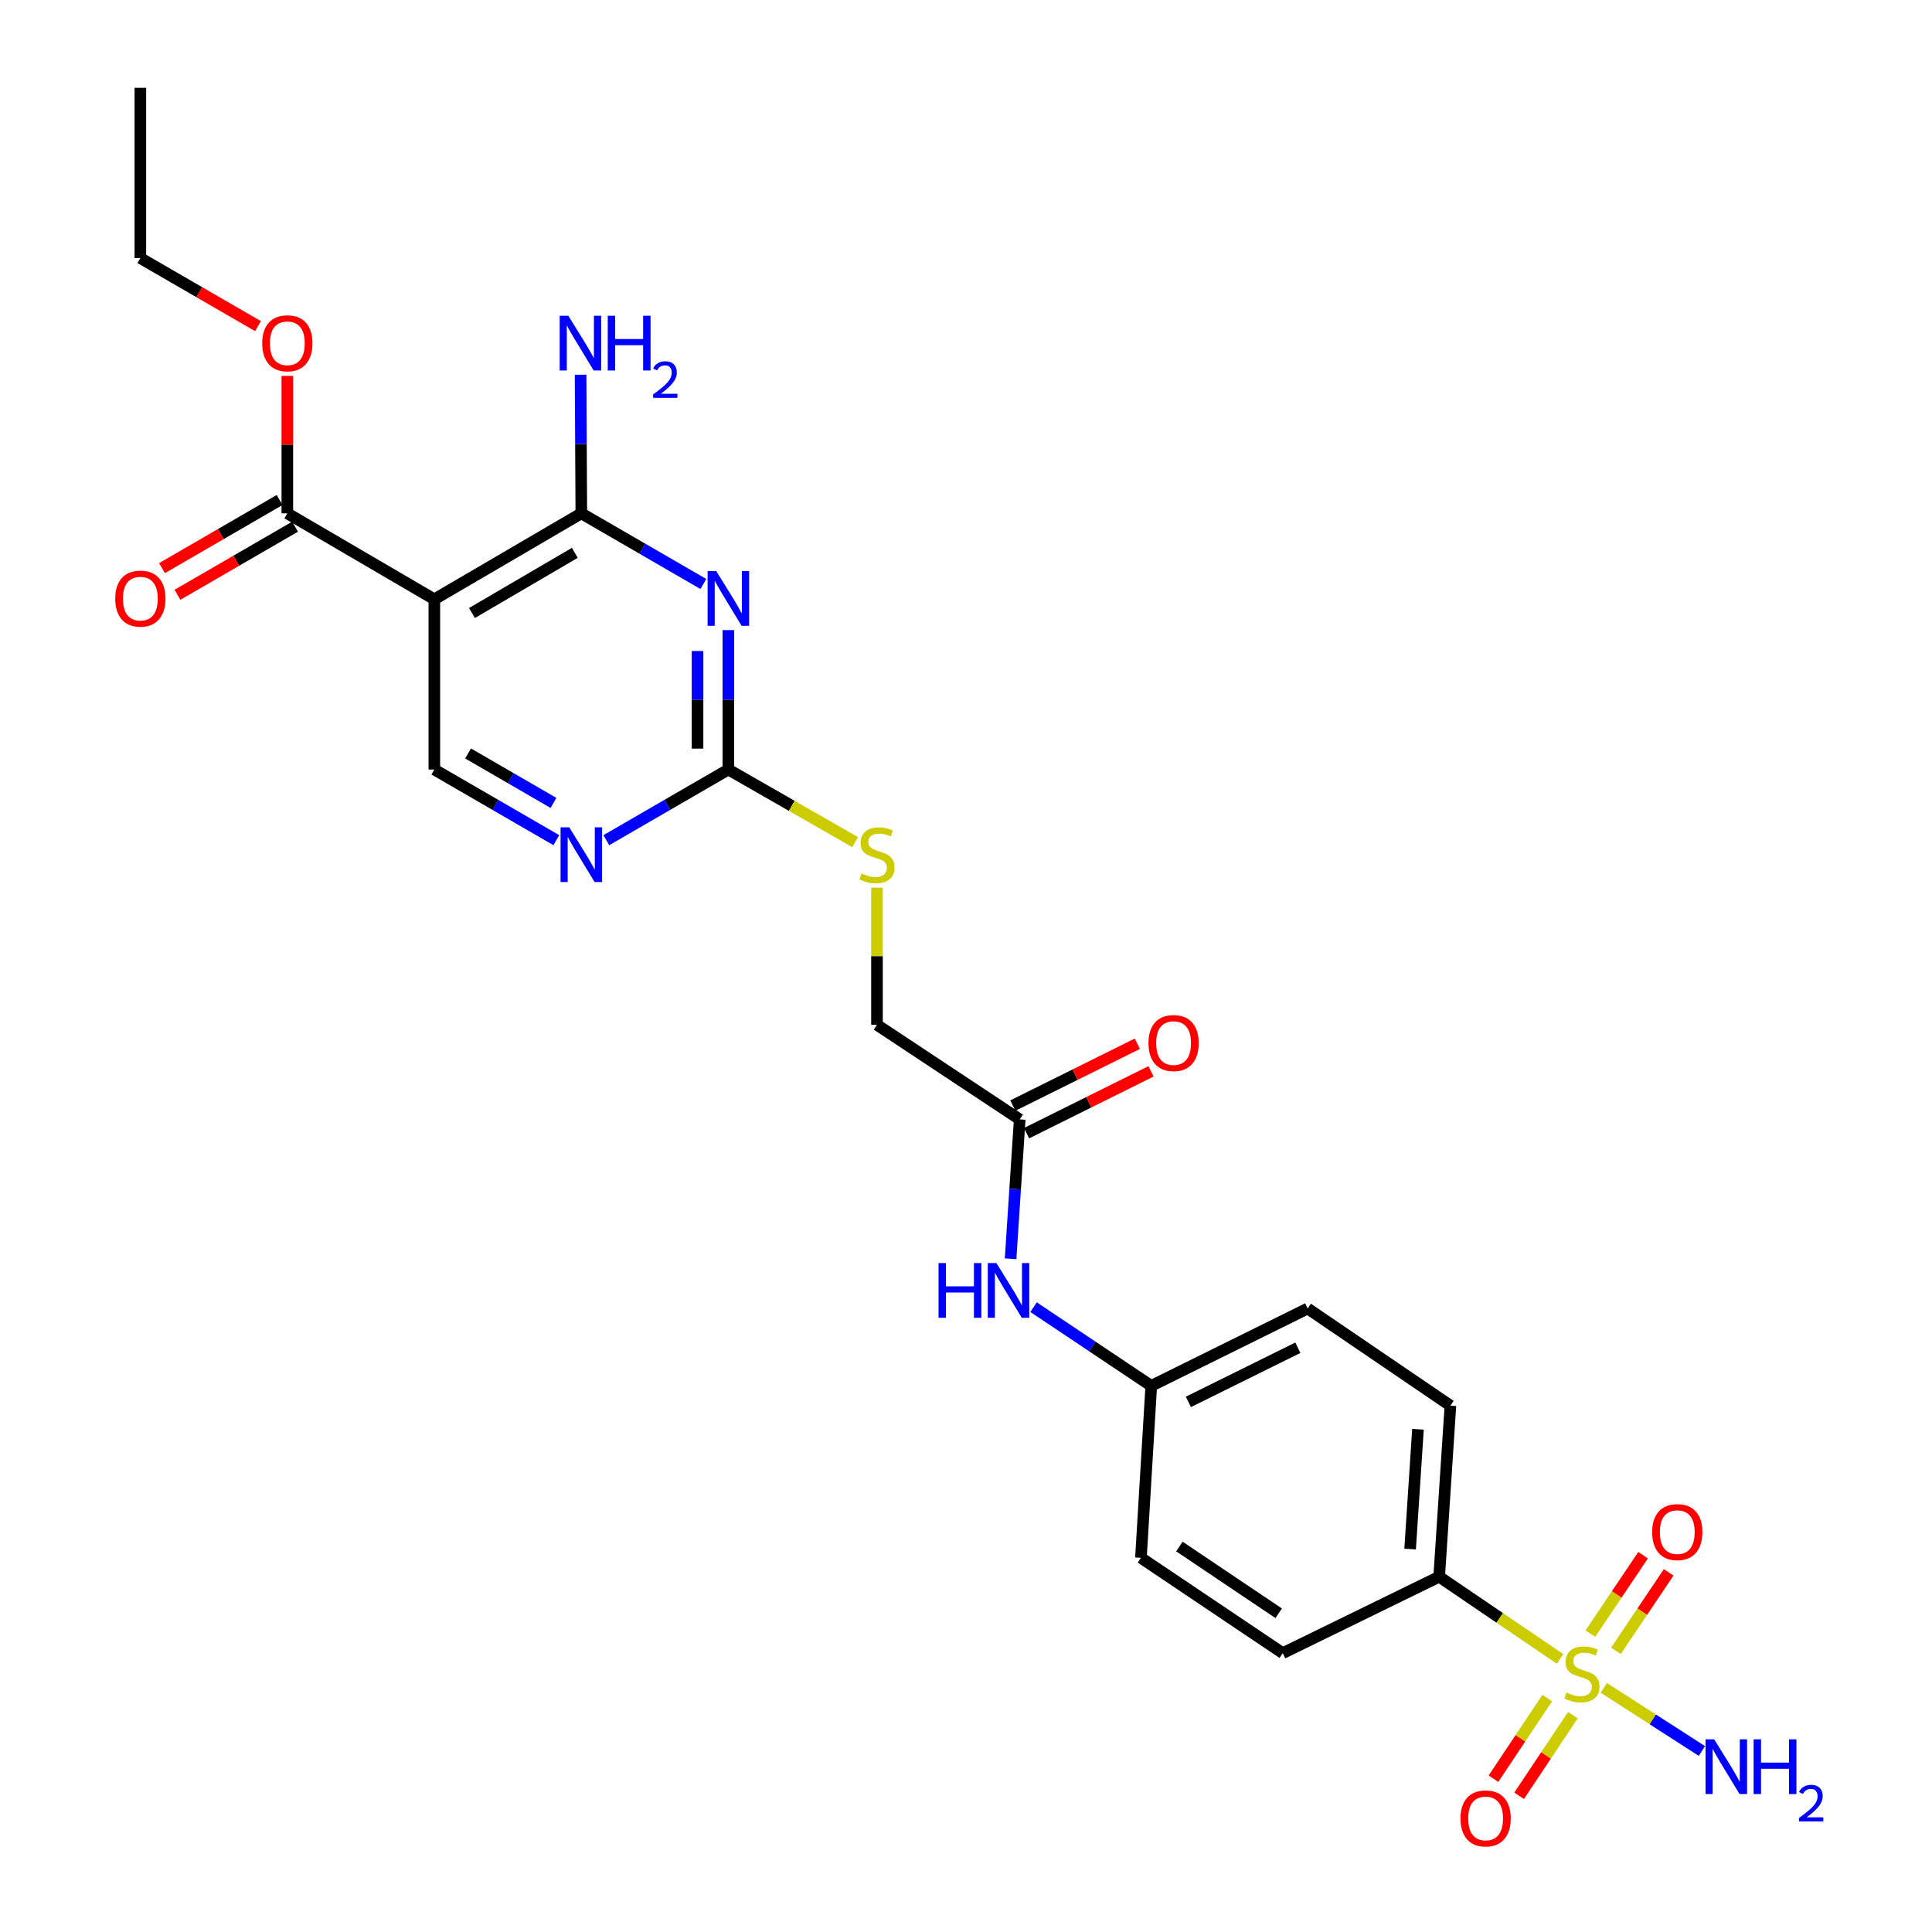 <?xml version='1.0' encoding='iso-8859-1'?>
<svg version='1.1' baseProfile='full'
              xmlns='http://www.w3.org/2000/svg'
                      xmlns:rdkit='http://www.rdkit.org/xml'
                      xmlns:xlink='http://www.w3.org/1999/xlink'
                  xml:space='preserve'
width='1000px' height='1000px' viewBox='0 0 1000 1000'>
<!-- END OF HEADER -->
<rect style='opacity:1.0;fill:#FFFFFF;stroke:none' width='1000' height='1000' x='0' y='0'> </rect>
<path class='bond-7' d='M 807.496,858.658 L 776.206,837.384' style='fill:none;fill-rule:evenodd;stroke:#CCCC00;stroke-width:6px;stroke-linecap:butt;stroke-linejoin:miter;stroke-opacity:1' />
<path class='bond-7' d='M 776.206,837.384 L 744.916,816.11' style='fill:none;fill-rule:evenodd;stroke:#000000;stroke-width:6px;stroke-linecap:butt;stroke-linejoin:miter;stroke-opacity:1' />
<path class='bond-8' d='M 800.847,878.914 L 786.933,899.781' style='fill:none;fill-rule:evenodd;stroke:#CCCC00;stroke-width:6px;stroke-linecap:butt;stroke-linejoin:miter;stroke-opacity:1' />
<path class='bond-8' d='M 786.933,899.781 L 773.02,920.649' style='fill:none;fill-rule:evenodd;stroke:#FF0000;stroke-width:6px;stroke-linecap:butt;stroke-linejoin:miter;stroke-opacity:1' />
<path class='bond-8' d='M 814.119,887.763 L 800.206,908.631' style='fill:none;fill-rule:evenodd;stroke:#CCCC00;stroke-width:6px;stroke-linecap:butt;stroke-linejoin:miter;stroke-opacity:1' />
<path class='bond-8' d='M 800.206,908.631 L 786.292,929.498' style='fill:none;fill-rule:evenodd;stroke:#FF0000;stroke-width:6px;stroke-linecap:butt;stroke-linejoin:miter;stroke-opacity:1' />
<path class='bond-9' d='M 836.406,854.468 L 850.052,834.166' style='fill:none;fill-rule:evenodd;stroke:#CCCC00;stroke-width:6px;stroke-linecap:butt;stroke-linejoin:miter;stroke-opacity:1' />
<path class='bond-9' d='M 850.052,834.166 L 863.698,813.864' style='fill:none;fill-rule:evenodd;stroke:#FF0000;stroke-width:6px;stroke-linecap:butt;stroke-linejoin:miter;stroke-opacity:1' />
<path class='bond-9' d='M 823.167,845.569 L 836.813,825.267' style='fill:none;fill-rule:evenodd;stroke:#CCCC00;stroke-width:6px;stroke-linecap:butt;stroke-linejoin:miter;stroke-opacity:1' />
<path class='bond-9' d='M 836.813,825.267 L 850.459,804.965' style='fill:none;fill-rule:evenodd;stroke:#FF0000;stroke-width:6px;stroke-linecap:butt;stroke-linejoin:miter;stroke-opacity:1' />
<path class='bond-13' d='M 830.111,873.623 L 855.507,889.968' style='fill:none;fill-rule:evenodd;stroke:#CCCC00;stroke-width:6px;stroke-linecap:butt;stroke-linejoin:miter;stroke-opacity:1' />
<path class='bond-13' d='M 855.507,889.968 L 880.902,906.312' style='fill:none;fill-rule:evenodd;stroke:#0000FF;stroke-width:6px;stroke-linecap:butt;stroke-linejoin:miter;stroke-opacity:1' />
<path class='bond-0' d='M 376.998,326.137 L 376.998,362.222' style='fill:none;fill-rule:evenodd;stroke:#0000FF;stroke-width:6px;stroke-linecap:butt;stroke-linejoin:miter;stroke-opacity:1' />
<path class='bond-0' d='M 376.998,362.222 L 376.998,398.306' style='fill:none;fill-rule:evenodd;stroke:#000000;stroke-width:6px;stroke-linecap:butt;stroke-linejoin:miter;stroke-opacity:1' />
<path class='bond-0' d='M 361.046,336.962 L 361.046,362.222' style='fill:none;fill-rule:evenodd;stroke:#0000FF;stroke-width:6px;stroke-linecap:butt;stroke-linejoin:miter;stroke-opacity:1' />
<path class='bond-0' d='M 361.046,362.222 L 361.046,387.481' style='fill:none;fill-rule:evenodd;stroke:#000000;stroke-width:6px;stroke-linecap:butt;stroke-linejoin:miter;stroke-opacity:1' />
<path class='bond-1' d='M 364.06,302.274 L 332.474,283.991' style='fill:none;fill-rule:evenodd;stroke:#0000FF;stroke-width:6px;stroke-linecap:butt;stroke-linejoin:miter;stroke-opacity:1' />
<path class='bond-1' d='M 332.474,283.991 L 300.889,265.709' style='fill:none;fill-rule:evenodd;stroke:#000000;stroke-width:6px;stroke-linecap:butt;stroke-linejoin:miter;stroke-opacity:1' />
<path class='bond-16' d='M 300.889,265.709 L 300.701,229.836' style='fill:none;fill-rule:evenodd;stroke:#000000;stroke-width:6px;stroke-linecap:butt;stroke-linejoin:miter;stroke-opacity:1' />
<path class='bond-16' d='M 300.701,229.836 L 300.514,193.963' style='fill:none;fill-rule:evenodd;stroke:#0000FF;stroke-width:6px;stroke-linecap:butt;stroke-linejoin:miter;stroke-opacity:1' />
<path class='bond-27' d='M 300.889,265.709 L 224.815,310.198' style='fill:none;fill-rule:evenodd;stroke:#000000;stroke-width:6px;stroke-linecap:butt;stroke-linejoin:miter;stroke-opacity:1' />
<path class='bond-27' d='M 297.531,286.152 L 244.279,317.295' style='fill:none;fill-rule:evenodd;stroke:#000000;stroke-width:6px;stroke-linecap:butt;stroke-linejoin:miter;stroke-opacity:1' />
<path class='bond-2' d='M 224.815,310.198 L 224.815,398.306' style='fill:none;fill-rule:evenodd;stroke:#000000;stroke-width:6px;stroke-linecap:butt;stroke-linejoin:miter;stroke-opacity:1' />
<path class='bond-4' d='M 224.815,310.198 L 148.724,265.709' style='fill:none;fill-rule:evenodd;stroke:#000000;stroke-width:6px;stroke-linecap:butt;stroke-linejoin:miter;stroke-opacity:1' />
<path class='bond-3' d='M 376.998,398.306 L 409.812,417.103' style='fill:none;fill-rule:evenodd;stroke:#000000;stroke-width:6px;stroke-linecap:butt;stroke-linejoin:miter;stroke-opacity:1' />
<path class='bond-3' d='M 409.812,417.103 L 442.627,435.899' style='fill:none;fill-rule:evenodd;stroke:#CCCC00;stroke-width:6px;stroke-linecap:butt;stroke-linejoin:miter;stroke-opacity:1' />
<path class='bond-5' d='M 376.998,398.306 L 345.413,416.593' style='fill:none;fill-rule:evenodd;stroke:#000000;stroke-width:6px;stroke-linecap:butt;stroke-linejoin:miter;stroke-opacity:1' />
<path class='bond-5' d='M 345.413,416.593 L 313.828,434.879' style='fill:none;fill-rule:evenodd;stroke:#0000FF;stroke-width:6px;stroke-linecap:butt;stroke-linejoin:miter;stroke-opacity:1' />
<path class='bond-14' d='M 144.727,258.807 L 114.288,276.433' style='fill:none;fill-rule:evenodd;stroke:#000000;stroke-width:6px;stroke-linecap:butt;stroke-linejoin:miter;stroke-opacity:1' />
<path class='bond-14' d='M 114.288,276.433 L 83.85,294.06' style='fill:none;fill-rule:evenodd;stroke:#FF0000;stroke-width:6px;stroke-linecap:butt;stroke-linejoin:miter;stroke-opacity:1' />
<path class='bond-14' d='M 152.721,272.611 L 122.283,290.238' style='fill:none;fill-rule:evenodd;stroke:#000000;stroke-width:6px;stroke-linecap:butt;stroke-linejoin:miter;stroke-opacity:1' />
<path class='bond-14' d='M 122.283,290.238 L 91.845,307.865' style='fill:none;fill-rule:evenodd;stroke:#FF0000;stroke-width:6px;stroke-linecap:butt;stroke-linejoin:miter;stroke-opacity:1' />
<path class='bond-21' d='M 148.724,265.709 L 148.724,230.136' style='fill:none;fill-rule:evenodd;stroke:#000000;stroke-width:6px;stroke-linecap:butt;stroke-linejoin:miter;stroke-opacity:1' />
<path class='bond-21' d='M 148.724,230.136 L 148.724,194.563' style='fill:none;fill-rule:evenodd;stroke:#FF0000;stroke-width:6px;stroke-linecap:butt;stroke-linejoin:miter;stroke-opacity:1' />
<path class='bond-6' d='M 287.951,434.876 L 256.383,416.591' style='fill:none;fill-rule:evenodd;stroke:#0000FF;stroke-width:6px;stroke-linecap:butt;stroke-linejoin:miter;stroke-opacity:1' />
<path class='bond-6' d='M 256.383,416.591 L 224.815,398.306' style='fill:none;fill-rule:evenodd;stroke:#000000;stroke-width:6px;stroke-linecap:butt;stroke-linejoin:miter;stroke-opacity:1' />
<path class='bond-6' d='M 286.476,415.587 L 264.379,402.787' style='fill:none;fill-rule:evenodd;stroke:#0000FF;stroke-width:6px;stroke-linecap:butt;stroke-linejoin:miter;stroke-opacity:1' />
<path class='bond-6' d='M 264.379,402.787 L 242.281,389.988' style='fill:none;fill-rule:evenodd;stroke:#000000;stroke-width:6px;stroke-linecap:butt;stroke-linejoin:miter;stroke-opacity:1' />
<path class='bond-17' d='M 744.916,816.11 L 750.73,727.567' style='fill:none;fill-rule:evenodd;stroke:#000000;stroke-width:6px;stroke-linecap:butt;stroke-linejoin:miter;stroke-opacity:1' />
<path class='bond-17' d='M 729.87,801.783 L 733.94,739.803' style='fill:none;fill-rule:evenodd;stroke:#000000;stroke-width:6px;stroke-linecap:butt;stroke-linejoin:miter;stroke-opacity:1' />
<path class='bond-18' d='M 744.916,816.11 L 663.959,855.671' style='fill:none;fill-rule:evenodd;stroke:#000000;stroke-width:6px;stroke-linecap:butt;stroke-linejoin:miter;stroke-opacity:1' />
<path class='bond-10' d='M 527.799,579.389 L 525.441,615.468' style='fill:none;fill-rule:evenodd;stroke:#000000;stroke-width:6px;stroke-linecap:butt;stroke-linejoin:miter;stroke-opacity:1' />
<path class='bond-10' d='M 525.441,615.468 L 523.082,651.546' style='fill:none;fill-rule:evenodd;stroke:#0000FF;stroke-width:6px;stroke-linecap:butt;stroke-linejoin:miter;stroke-opacity:1' />
<path class='bond-15' d='M 531.348,586.532 L 563.559,570.525' style='fill:none;fill-rule:evenodd;stroke:#000000;stroke-width:6px;stroke-linecap:butt;stroke-linejoin:miter;stroke-opacity:1' />
<path class='bond-15' d='M 563.559,570.525 L 595.77,554.518' style='fill:none;fill-rule:evenodd;stroke:#FF0000;stroke-width:6px;stroke-linecap:butt;stroke-linejoin:miter;stroke-opacity:1' />
<path class='bond-15' d='M 524.249,572.247 L 556.46,556.24' style='fill:none;fill-rule:evenodd;stroke:#000000;stroke-width:6px;stroke-linecap:butt;stroke-linejoin:miter;stroke-opacity:1' />
<path class='bond-15' d='M 556.46,556.24 L 588.671,540.233' style='fill:none;fill-rule:evenodd;stroke:#FF0000;stroke-width:6px;stroke-linecap:butt;stroke-linejoin:miter;stroke-opacity:1' />
<path class='bond-19' d='M 527.799,579.389 L 453.923,530.452' style='fill:none;fill-rule:evenodd;stroke:#000000;stroke-width:6px;stroke-linecap:butt;stroke-linejoin:miter;stroke-opacity:1' />
<path class='bond-11' d='M 534.974,676.591 L 565.431,696.956' style='fill:none;fill-rule:evenodd;stroke:#0000FF;stroke-width:6px;stroke-linecap:butt;stroke-linejoin:miter;stroke-opacity:1' />
<path class='bond-11' d='M 565.431,696.956 L 595.888,717.322' style='fill:none;fill-rule:evenodd;stroke:#000000;stroke-width:6px;stroke-linecap:butt;stroke-linejoin:miter;stroke-opacity:1' />
<path class='bond-12' d='M 453.923,459.452 L 453.923,494.952' style='fill:none;fill-rule:evenodd;stroke:#CCCC00;stroke-width:6px;stroke-linecap:butt;stroke-linejoin:miter;stroke-opacity:1' />
<path class='bond-12' d='M 453.923,494.952 L 453.923,530.452' style='fill:none;fill-rule:evenodd;stroke:#000000;stroke-width:6px;stroke-linecap:butt;stroke-linejoin:miter;stroke-opacity:1' />
<path class='bond-22' d='M 750.73,727.567 L 676.845,677.282' style='fill:none;fill-rule:evenodd;stroke:#000000;stroke-width:6px;stroke-linecap:butt;stroke-linejoin:miter;stroke-opacity:1' />
<path class='bond-23' d='M 663.959,855.671 L 590.544,806.317' style='fill:none;fill-rule:evenodd;stroke:#000000;stroke-width:6px;stroke-linecap:butt;stroke-linejoin:miter;stroke-opacity:1' />
<path class='bond-23' d='M 661.847,835.029 L 610.456,800.482' style='fill:none;fill-rule:evenodd;stroke:#000000;stroke-width:6px;stroke-linecap:butt;stroke-linejoin:miter;stroke-opacity:1' />
<path class='bond-20' d='M 595.888,717.322 L 590.544,806.317' style='fill:none;fill-rule:evenodd;stroke:#000000;stroke-width:6px;stroke-linecap:butt;stroke-linejoin:miter;stroke-opacity:1' />
<path class='bond-26' d='M 595.888,717.322 L 676.845,677.282' style='fill:none;fill-rule:evenodd;stroke:#000000;stroke-width:6px;stroke-linecap:butt;stroke-linejoin:miter;stroke-opacity:1' />
<path class='bond-26' d='M 615.103,725.615 L 671.773,697.587' style='fill:none;fill-rule:evenodd;stroke:#000000;stroke-width:6px;stroke-linecap:butt;stroke-linejoin:miter;stroke-opacity:1' />
<path class='bond-24' d='M 133.526,168.806 L 103.088,151.194' style='fill:none;fill-rule:evenodd;stroke:#FF0000;stroke-width:6px;stroke-linecap:butt;stroke-linejoin:miter;stroke-opacity:1' />
<path class='bond-24' d='M 103.088,151.194 L 72.65,133.581' style='fill:none;fill-rule:evenodd;stroke:#000000;stroke-width:6px;stroke-linecap:butt;stroke-linejoin:miter;stroke-opacity:1' />
<path class='bond-25' d='M 72.65,133.581 L 72.65,45.455' style='fill:none;fill-rule:evenodd;stroke:#000000;stroke-width:6px;stroke-linecap:butt;stroke-linejoin:miter;stroke-opacity:1' />
<path  class='atom-0' d='M 810.81 876.07
Q 811.13 876.19, 812.45 876.75
Q 813.77 877.31, 815.21 877.67
Q 816.69 877.99, 818.13 877.99
Q 820.81 877.99, 822.37 876.71
Q 823.93 875.39, 823.93 873.11
Q 823.93 871.55, 823.13 870.59
Q 822.37 869.63, 821.17 869.11
Q 819.97 868.59, 817.97 867.99
Q 815.45 867.23, 813.93 866.51
Q 812.45 865.79, 811.37 864.27
Q 810.33 862.75, 810.33 860.19
Q 810.33 856.63, 812.73 854.43
Q 815.17 852.23, 819.97 852.23
Q 823.25 852.23, 826.97 853.79
L 826.05 856.87
Q 822.65 855.47, 820.09 855.47
Q 817.33 855.47, 815.81 856.63
Q 814.29 857.75, 814.33 859.71
Q 814.33 861.23, 815.09 862.15
Q 815.89 863.07, 817.01 863.59
Q 818.17 864.11, 820.09 864.71
Q 822.65 865.51, 824.17 866.31
Q 825.69 867.11, 826.77 868.75
Q 827.89 870.35, 827.89 873.11
Q 827.89 877.03, 825.25 879.15
Q 822.65 881.23, 818.29 881.23
Q 815.77 881.23, 813.85 880.67
Q 811.97 880.15, 809.73 879.23
L 810.81 876.07
' fill='#CCCC00'/>
<path  class='atom-1' d='M 370.738 295.603
L 380.018 310.603
Q 380.938 312.083, 382.418 314.763
Q 383.898 317.443, 383.978 317.603
L 383.978 295.603
L 387.738 295.603
L 387.738 323.923
L 383.858 323.923
L 373.898 307.523
Q 372.738 305.603, 371.498 303.403
Q 370.298 301.203, 369.938 300.523
L 369.938 323.923
L 366.258 323.923
L 366.258 295.603
L 370.738 295.603
' fill='#0000FF'/>
<path  class='atom-6' d='M 294.629 428.21
L 303.909 443.21
Q 304.829 444.69, 306.309 447.37
Q 307.789 450.05, 307.869 450.21
L 307.869 428.21
L 311.629 428.21
L 311.629 456.53
L 307.749 456.53
L 297.789 440.13
Q 296.629 438.21, 295.389 436.01
Q 294.189 433.81, 293.829 433.13
L 293.829 456.53
L 290.149 456.53
L 290.149 428.21
L 294.629 428.21
' fill='#0000FF'/>
<path  class='atom-9' d='M 755.951 941.21
Q 755.951 934.41, 759.311 930.61
Q 762.671 926.81, 768.951 926.81
Q 775.231 926.81, 778.591 930.61
Q 781.951 934.41, 781.951 941.21
Q 781.951 948.09, 778.551 952.01
Q 775.151 955.89, 768.951 955.89
Q 762.711 955.89, 759.311 952.01
Q 755.951 948.13, 755.951 941.21
M 768.951 952.69
Q 773.271 952.69, 775.591 949.81
Q 777.951 946.89, 777.951 941.21
Q 777.951 935.65, 775.591 932.85
Q 773.271 930.01, 768.951 930.01
Q 764.631 930.01, 762.271 932.81
Q 759.951 935.61, 759.951 941.21
Q 759.951 946.93, 762.271 949.81
Q 764.631 952.69, 768.951 952.69
' fill='#FF0000'/>
<path  class='atom-10' d='M 855.155 793.015
Q 855.155 786.215, 858.515 782.415
Q 861.875 778.615, 868.155 778.615
Q 874.435 778.615, 877.795 782.415
Q 881.155 786.215, 881.155 793.015
Q 881.155 799.895, 877.755 803.815
Q 874.355 807.695, 868.155 807.695
Q 861.915 807.695, 858.515 803.815
Q 855.155 799.935, 855.155 793.015
M 868.155 804.495
Q 872.475 804.495, 874.795 801.615
Q 877.155 798.695, 877.155 793.015
Q 877.155 787.455, 874.795 784.655
Q 872.475 781.815, 868.155 781.815
Q 863.835 781.815, 861.475 784.615
Q 859.155 787.415, 859.155 793.015
Q 859.155 798.735, 861.475 801.615
Q 863.835 804.495, 868.155 804.495
' fill='#FF0000'/>
<path  class='atom-12' d='M 485.792 653.764
L 489.632 653.764
L 489.632 665.804
L 504.112 665.804
L 504.112 653.764
L 507.952 653.764
L 507.952 682.084
L 504.112 682.084
L 504.112 669.004
L 489.632 669.004
L 489.632 682.084
L 485.792 682.084
L 485.792 653.764
' fill='#0000FF'/>
<path  class='atom-12' d='M 515.752 653.764
L 525.032 668.764
Q 525.952 670.244, 527.432 672.924
Q 528.912 675.604, 528.992 675.764
L 528.992 653.764
L 532.752 653.764
L 532.752 682.084
L 528.872 682.084
L 518.912 665.684
Q 517.752 663.764, 516.512 661.564
Q 515.312 659.364, 514.952 658.684
L 514.952 682.084
L 511.272 682.084
L 511.272 653.764
L 515.752 653.764
' fill='#0000FF'/>
<path  class='atom-13' d='M 445.923 452.09
Q 446.243 452.21, 447.563 452.77
Q 448.883 453.33, 450.323 453.69
Q 451.803 454.01, 453.243 454.01
Q 455.923 454.01, 457.483 452.73
Q 459.043 451.41, 459.043 449.13
Q 459.043 447.57, 458.243 446.61
Q 457.483 445.65, 456.283 445.13
Q 455.083 444.61, 453.083 444.01
Q 450.563 443.25, 449.043 442.53
Q 447.563 441.81, 446.483 440.29
Q 445.443 438.77, 445.443 436.21
Q 445.443 432.65, 447.843 430.45
Q 450.283 428.25, 455.083 428.25
Q 458.363 428.25, 462.083 429.81
L 461.163 432.89
Q 457.763 431.49, 455.203 431.49
Q 452.443 431.49, 450.923 432.65
Q 449.403 433.77, 449.443 435.73
Q 449.443 437.25, 450.203 438.17
Q 451.003 439.09, 452.123 439.61
Q 453.283 440.13, 455.203 440.73
Q 457.763 441.53, 459.283 442.33
Q 460.803 443.13, 461.883 444.77
Q 463.003 446.37, 463.003 449.13
Q 463.003 453.05, 460.363 455.17
Q 457.763 457.25, 453.403 457.25
Q 450.883 457.25, 448.963 456.69
Q 447.083 456.17, 444.843 455.25
L 445.923 452.09
' fill='#CCCC00'/>
<path  class='atom-14' d='M 887.268 900.277
L 896.548 915.277
Q 897.468 916.757, 898.948 919.437
Q 900.428 922.117, 900.508 922.277
L 900.508 900.277
L 904.268 900.277
L 904.268 928.597
L 900.388 928.597
L 890.428 912.197
Q 889.268 910.277, 888.028 908.077
Q 886.828 905.877, 886.468 905.197
L 886.468 928.597
L 882.788 928.597
L 882.788 900.277
L 887.268 900.277
' fill='#0000FF'/>
<path  class='atom-14' d='M 907.668 900.277
L 911.508 900.277
L 911.508 912.317
L 925.988 912.317
L 925.988 900.277
L 929.828 900.277
L 929.828 928.597
L 925.988 928.597
L 925.988 915.517
L 911.508 915.517
L 911.508 928.597
L 907.668 928.597
L 907.668 900.277
' fill='#0000FF'/>
<path  class='atom-14' d='M 931.2 927.603
Q 931.887 925.835, 933.524 924.858
Q 935.16 923.855, 937.431 923.855
Q 940.256 923.855, 941.84 925.386
Q 943.424 926.917, 943.424 929.636
Q 943.424 932.408, 941.364 934.995
Q 939.332 937.583, 935.108 940.645
L 943.74 940.645
L 943.74 942.757
L 931.148 942.757
L 931.148 940.988
Q 934.632 938.507, 936.692 936.659
Q 938.777 934.811, 939.78 933.147
Q 940.784 931.484, 940.784 929.768
Q 940.784 927.973, 939.886 926.97
Q 938.988 925.967, 937.431 925.967
Q 935.926 925.967, 934.923 926.574
Q 933.92 927.181, 933.207 928.527
L 931.2 927.603
' fill='#0000FF'/>
<path  class='atom-15' d='M 59.65 309.843
Q 59.65 303.043, 63.01 299.243
Q 66.37 295.443, 72.65 295.443
Q 78.93 295.443, 82.29 299.243
Q 85.65 303.043, 85.65 309.843
Q 85.65 316.723, 82.25 320.643
Q 78.85 324.523, 72.65 324.523
Q 66.41 324.523, 63.01 320.643
Q 59.65 316.763, 59.65 309.843
M 72.65 321.323
Q 76.97 321.323, 79.29 318.443
Q 81.65 315.523, 81.65 309.843
Q 81.65 304.283, 79.29 301.483
Q 76.97 298.643, 72.65 298.643
Q 68.33 298.643, 65.97 301.443
Q 63.65 304.243, 63.65 309.843
Q 63.65 315.563, 65.97 318.443
Q 68.33 321.323, 72.65 321.323
' fill='#FF0000'/>
<path  class='atom-16' d='M 594.444 539.89
Q 594.444 533.09, 597.804 529.29
Q 601.164 525.49, 607.444 525.49
Q 613.724 525.49, 617.084 529.29
Q 620.444 533.09, 620.444 539.89
Q 620.444 546.77, 617.044 550.69
Q 613.644 554.57, 607.444 554.57
Q 601.204 554.57, 597.804 550.69
Q 594.444 546.81, 594.444 539.89
M 607.444 551.37
Q 611.764 551.37, 614.084 548.49
Q 616.444 545.57, 616.444 539.89
Q 616.444 534.33, 614.084 531.53
Q 611.764 528.69, 607.444 528.69
Q 603.124 528.69, 600.764 531.49
Q 598.444 534.29, 598.444 539.89
Q 598.444 545.61, 600.764 548.49
Q 603.124 551.37, 607.444 551.37
' fill='#FF0000'/>
<path  class='atom-17' d='M 294.168 163.44
L 303.448 178.44
Q 304.368 179.92, 305.848 182.6
Q 307.328 185.28, 307.408 185.44
L 307.408 163.44
L 311.168 163.44
L 311.168 191.76
L 307.288 191.76
L 297.328 175.36
Q 296.168 173.44, 294.928 171.24
Q 293.728 169.04, 293.368 168.36
L 293.368 191.76
L 289.688 191.76
L 289.688 163.44
L 294.168 163.44
' fill='#0000FF'/>
<path  class='atom-17' d='M 314.568 163.44
L 318.408 163.44
L 318.408 175.48
L 332.888 175.48
L 332.888 163.44
L 336.728 163.44
L 336.728 191.76
L 332.888 191.76
L 332.888 178.68
L 318.408 178.68
L 318.408 191.76
L 314.568 191.76
L 314.568 163.44
' fill='#0000FF'/>
<path  class='atom-17' d='M 338.101 190.766
Q 338.787 188.998, 340.424 188.021
Q 342.061 187.018, 344.331 187.018
Q 347.156 187.018, 348.74 188.549
Q 350.324 190.08, 350.324 192.799
Q 350.324 195.571, 348.265 198.158
Q 346.232 200.746, 342.008 203.808
L 350.641 203.808
L 350.641 205.92
L 338.048 205.92
L 338.048 204.151
Q 341.533 201.67, 343.592 199.822
Q 345.678 197.974, 346.681 196.31
Q 347.684 194.647, 347.684 192.931
Q 347.684 191.136, 346.787 190.133
Q 345.889 189.13, 344.331 189.13
Q 342.827 189.13, 341.823 189.737
Q 340.82 190.344, 340.107 191.69
L 338.101 190.766
' fill='#0000FF'/>
<path  class='atom-22' d='M 135.724 177.68
Q 135.724 170.88, 139.084 167.08
Q 142.444 163.28, 148.724 163.28
Q 155.004 163.28, 158.364 167.08
Q 161.724 170.88, 161.724 177.68
Q 161.724 184.56, 158.324 188.48
Q 154.924 192.36, 148.724 192.36
Q 142.484 192.36, 139.084 188.48
Q 135.724 184.6, 135.724 177.68
M 148.724 189.16
Q 153.044 189.16, 155.364 186.28
Q 157.724 183.36, 157.724 177.68
Q 157.724 172.12, 155.364 169.32
Q 153.044 166.48, 148.724 166.48
Q 144.404 166.48, 142.044 169.28
Q 139.724 172.08, 139.724 177.68
Q 139.724 183.4, 142.044 186.28
Q 144.404 189.16, 148.724 189.16
' fill='#FF0000'/>
</svg>
